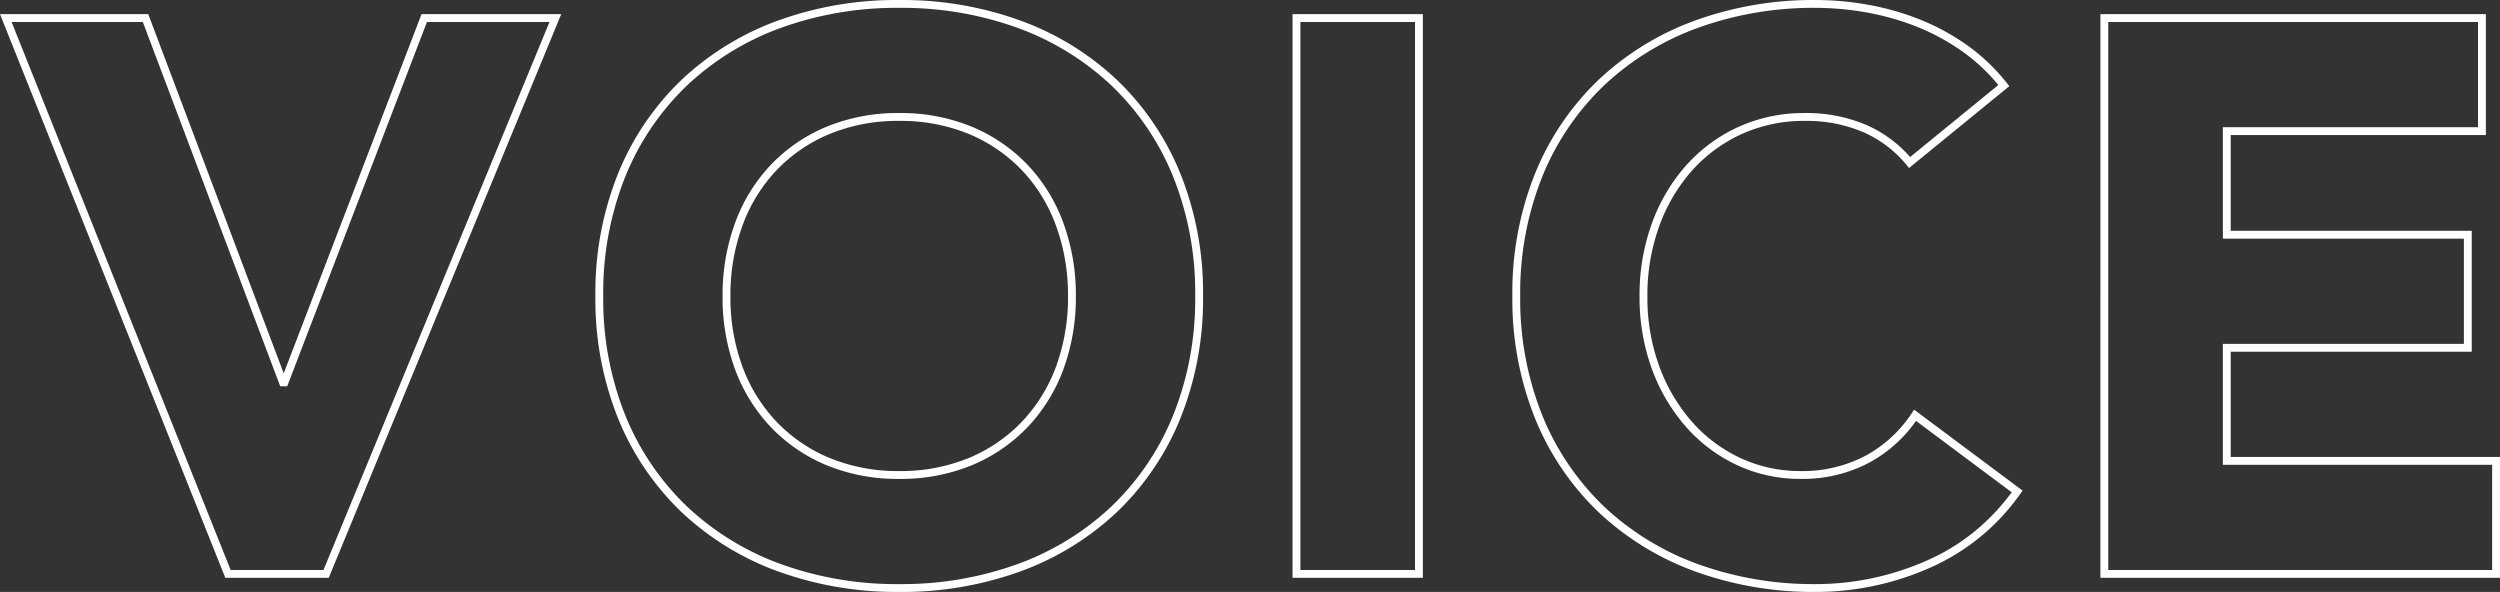 <svg xmlns="http://www.w3.org/2000/svg" width="318.438" height="75.399"><rect width="100%" height="100%" fill="#333333" stroke="none"/><path id="パス_12649" data-name="パス 12649" d="M-208.7-73.1a44.317 44.317 0 0115.474 2.631 35.681 35.681 0 0112.27 7.556 34.428 34.428 0 018.068 11.921A40.668 40.668 0 01-170-35.4a40.668 40.668 0 01-2.888 15.591 34.428 34.428 0 01-8.068 11.921 35.681 35.681 0 01-12.27 7.556A44.317 44.317 0 01-208.7 2.3a44.317 44.317 0 01-15.474-2.631 35.681 35.681 0 01-12.27-7.556 34.427 34.427 0 01-8.068-11.921A40.667 40.667 0 01-247.4-35.4a40.667 40.667 0 012.888-15.591 34.427 34.427 0 018.068-11.921 35.681 35.681 0 0112.27-7.556A44.317 44.317 0 01-208.7-73.1zm0 74.4a43.323 43.323 0 0015.126-2.569 34.688 34.688 0 0011.93-7.344 33.435 33.435 0 007.832-11.579A39.676 39.676 0 00-171-35.4a39.676 39.676 0 00-2.812-15.209 33.435 33.435 0 00-7.832-11.579 34.688 34.688 0 00-11.93-7.344A43.323 43.323 0 00-208.7-72.1a43.323 43.323 0 00-15.126 2.569 34.688 34.688 0 00-11.93 7.344 33.436 33.436 0 00-7.832 11.579A39.675 39.675 0 00-246.4-35.4a39.675 39.675 0 002.812 15.209 33.436 33.436 0 007.832 11.579 34.688 34.688 0 0011.93 7.344A43.323 43.323 0 00-208.7 1.3zm116.8-74.4a38.145 38.145 0 016.333.557 34.43 34.43 0 016.495 1.776 29.155 29.155 0 016.156 3.256 24.676 24.676 0 015.308 5l.306.386L-80.07-51.7l-.316-.385a14.873 14.873 0 00-5.468-4.161A18.394 18.394 0 00-93.4-57.7a19.1 19.1 0 00-7.944 1.655 19.093 19.093 0 00-6.335 4.629 21.742 21.742 0 00-4.2 7.088A25.706 25.706 0 00-113.4-35.4a25.59 25.59 0 001.518 8.975 22.346 22.346 0 004.156 7.044 18.853 18.853 0 006.187 4.628A17.951 17.951 0 00-93.9-13.1a17.181 17.181 0 008.262-1.94 16.5 16.5 0 005.922-5.437l.292-.439 13.815 10.308-.285.4A27.687 27.687 0 01-77.5-.741 35.933 35.933 0 01-91.9 2.3a44.317 44.317 0 01-15.474-2.631 35.682 35.682 0 01-12.27-7.556 34.429 34.429 0 01-8.068-11.921A40.667 40.667 0 01-130.6-35.4a40.667 40.667 0 012.888-15.591 34.429 34.429 0 018.068-11.921 35.682 35.682 0 0112.271-7.556A44.317 44.317 0 01-91.9-73.1zm23.2 10.828a23.548 23.548 0 00-4.782-4.416 28.153 28.153 0 00-5.944-3.144 33.425 33.425 0 00-6.305-1.724A37.143 37.143 0 00-91.9-72.1a43.323 43.323 0 00-15.126 2.569 34.689 34.689 0 00-11.93 7.344 33.436 33.436 0 00-7.832 11.579A39.675 39.675 0 00-129.6-35.4a39.675 39.675 0 002.812 15.209 33.435 33.435 0 007.832 11.579 34.688 34.688 0 0011.93 7.344A43.323 43.323 0 00-91.9 1.3a34.938 34.938 0 0014-2.959 26.469 26.469 0 006.183-3.754 27.566 27.566 0 004.721-4.982l-12.188-9.094a17.429 17.429 0 01-5.98 5.328A18.166 18.166 0 01-93.9-12.1a18.944 18.944 0 01-8.061-1.747 19.847 19.847 0 01-6.513-4.872 23.341 23.341 0 01-4.344-7.356A26.583 26.583 0 01-114.4-35.4a26.7 26.7 0 011.581-9.273 22.737 22.737 0 014.4-7.412 20.087 20.087 0 016.665-4.871A20.091 20.091 0 01-93.4-58.7a19.381 19.381 0 017.954 1.544 15.869 15.869 0 015.51 4.059zM-323.238-71.3h18.884l17.254 45.757 17.556-45.757h17.791L-281.365.5h-13.173l-.126-.314zm18.193 1h-16.716l27.9 69.8h11.827l28.788-69.8h-15.609l-17.8 46.4h-.89zm146.446-1H-142V.5h-16.6zm15.6 1h-14.6V-.5H-143zm87.3-1H-6.6v15.4h-32.5v12.2h30.7v15.4h-30.7v13.4h34.3V.5h-50.9zm48.1 1H-54.7V-.5h48.9v-13.4h-34.3v-15.4h30.7v-13.4h-30.7v-14.2h32.5zM-208.7-58.7a23.773 23.773 0 019.243 1.739 20.9 20.9 0 017.119 4.867 21.457 21.457 0 014.557 7.421A26.7 26.7 0 01-186.2-35.4a26.582 26.582 0 01-1.582 9.325 21.551 21.551 0 01-4.556 7.37 20.9 20.9 0 01-7.119 4.867A23.773 23.773 0 01-208.7-12.1a23.773 23.773 0 01-9.243-1.739 20.9 20.9 0 01-7.119-4.867 21.551 21.551 0 01-4.556-7.37A26.585 26.585 0 01-231.2-35.4a26.7 26.7 0 011.581-9.273 21.457 21.457 0 014.557-7.421 20.9 20.9 0 017.119-4.867A23.773 23.773 0 01-208.7-58.7zm0 45.6a22.78 22.78 0 008.857-1.661 19.907 19.907 0 006.781-4.633 20.557 20.557 0 004.344-7.03A25.589 25.589 0 00-187.2-35.4a25.706 25.706 0 00-1.519-8.927 20.464 20.464 0 00-4.343-7.079 19.907 19.907 0 00-6.781-4.633A22.78 22.78 0 00-208.7-57.7a22.78 22.78 0 00-8.856 1.661 19.908 19.908 0 00-6.781 4.633 20.463 20.463 0 00-4.343 7.079 25.707 25.707 0 00-1.52 8.927 25.59 25.59 0 001.518 8.975 20.557 20.557 0 004.344 7.03 19.908 19.908 0 006.781 4.633A22.781 22.781 0 00-208.7-13.1z" transform="translate(323.238 73.1)" fill="#fff"/></svg>